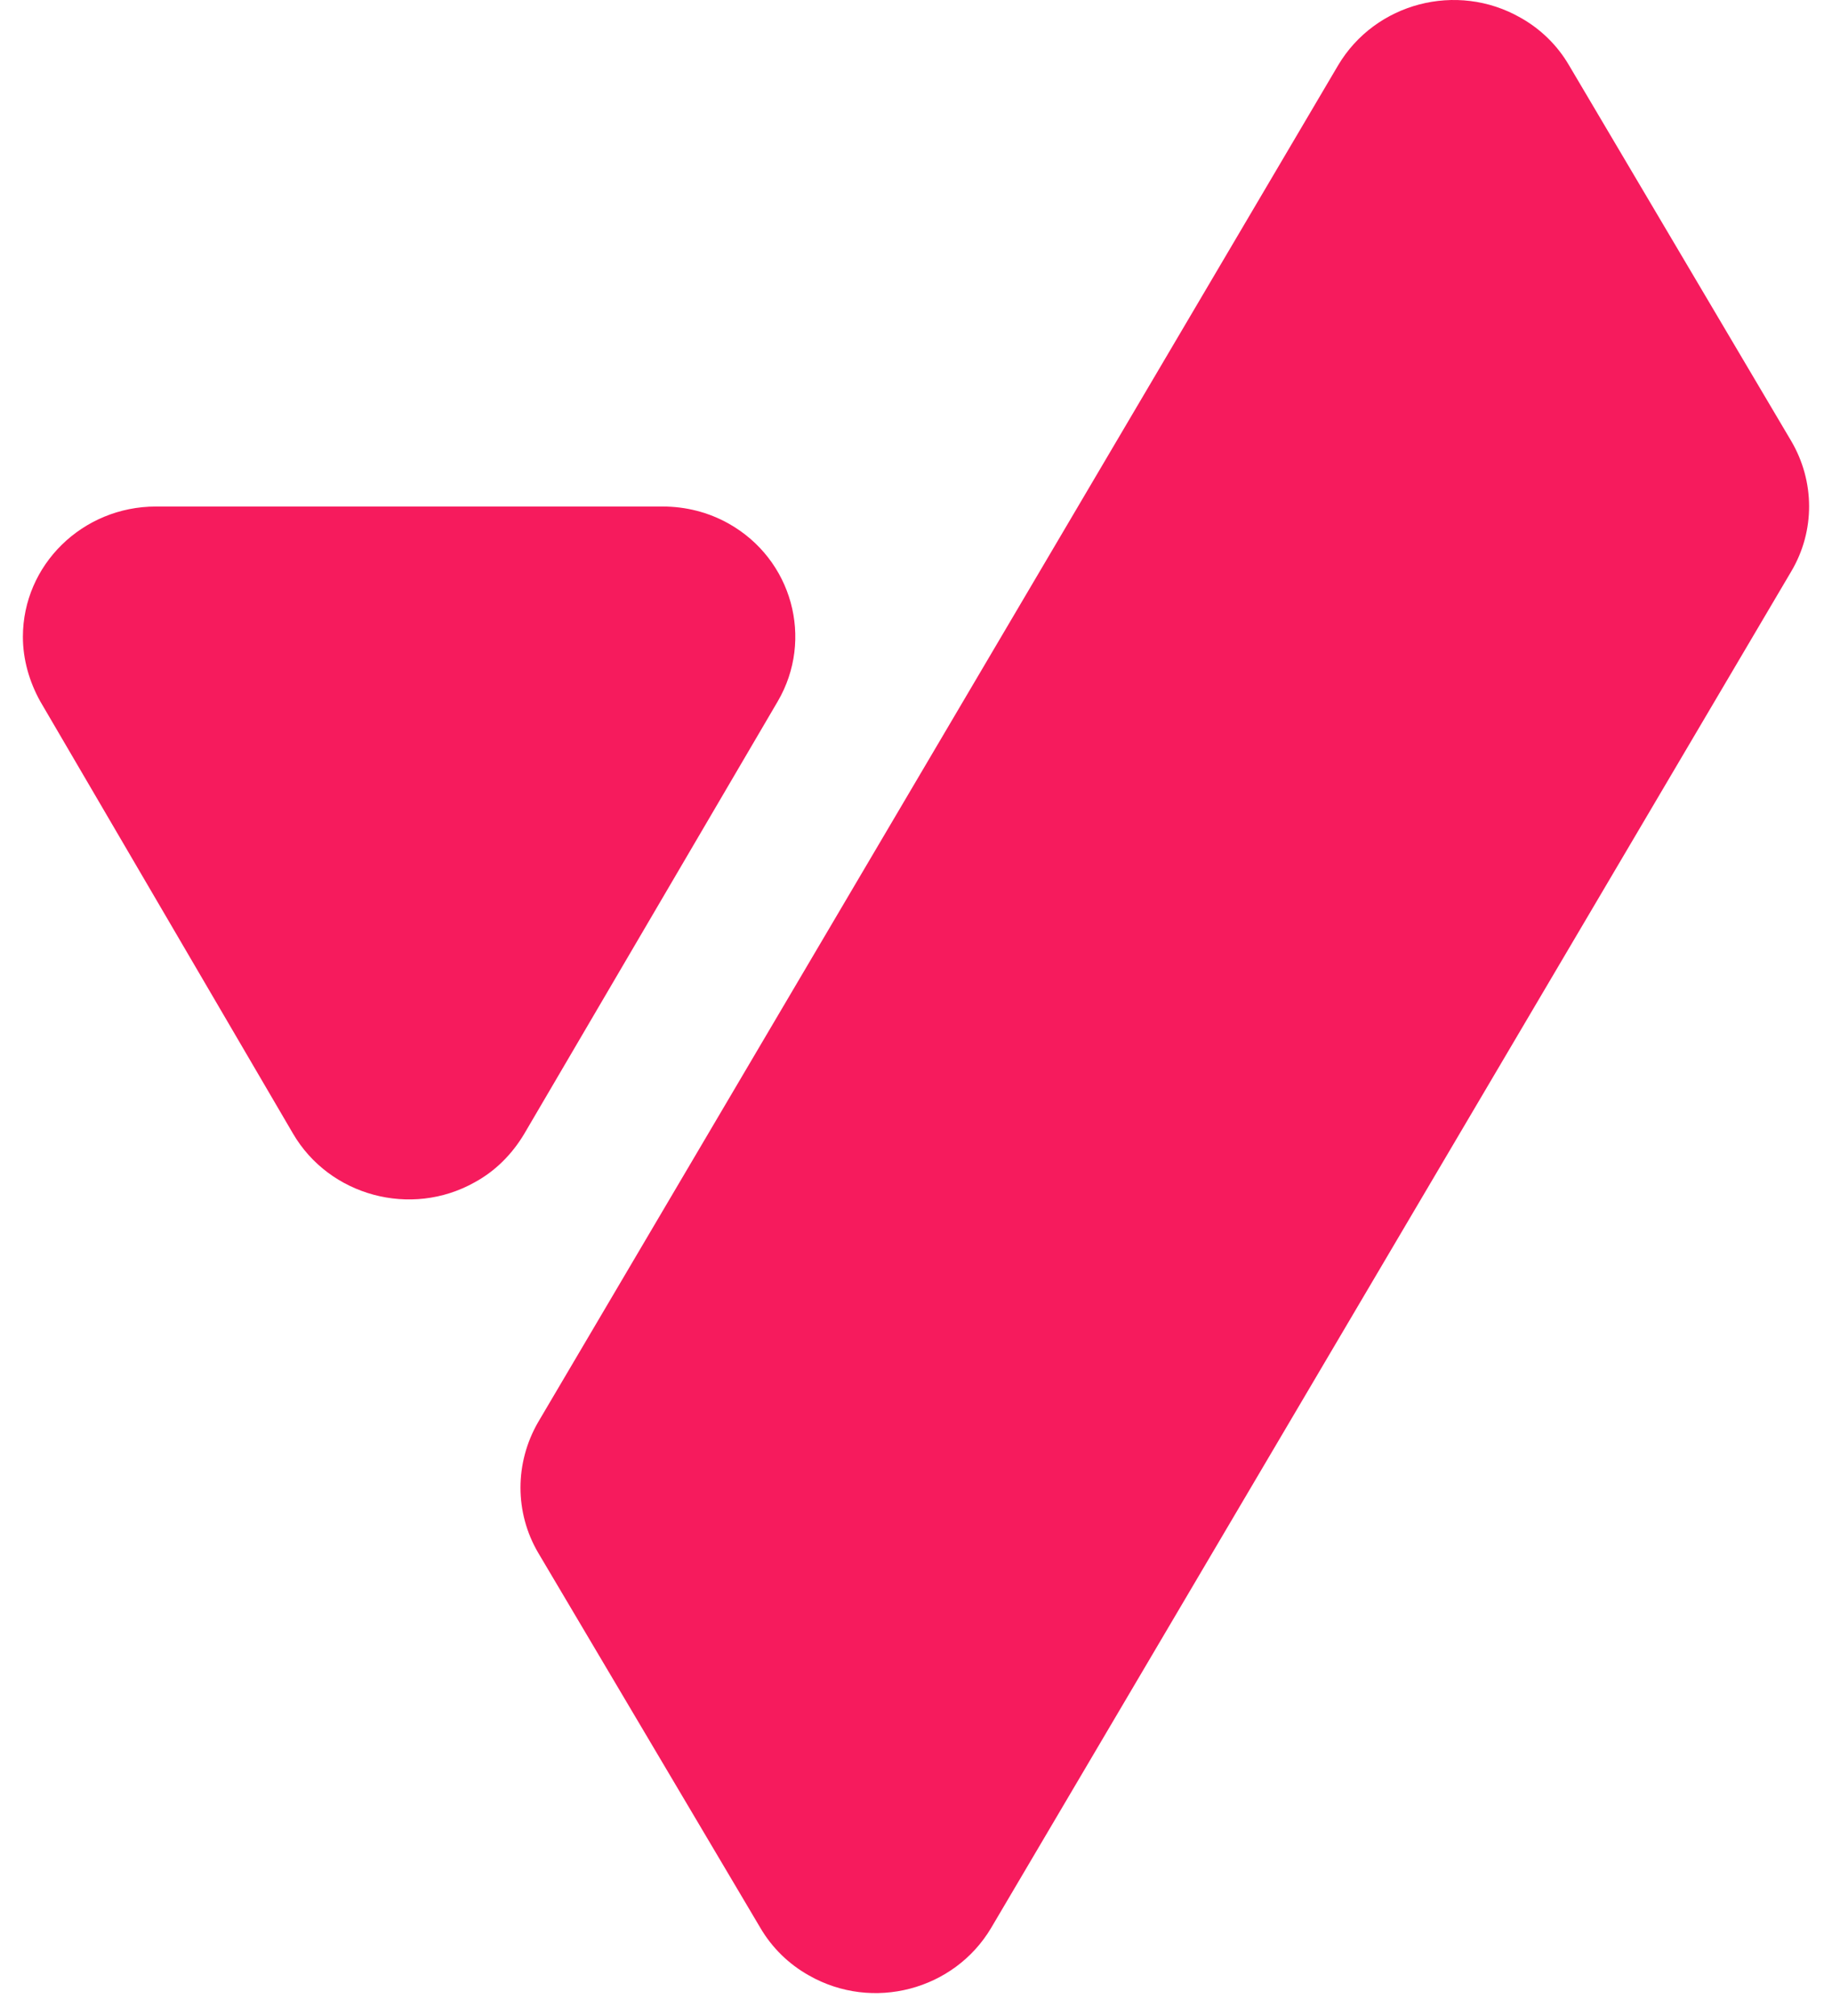 <svg width="40" height="44" viewBox="0 0 40 44" fill="none" xmlns="http://www.w3.org/2000/svg">
<path d="M39.107 12.477L21.641 42.077C20.833 43.437 19.052 43.907 17.663 43.115C17.221 42.868 16.855 42.509 16.602 42.077L11.752 33.892C11.235 33.014 11.235 31.926 11.752 31.035L29.218 1.423C30.027 0.063 31.807 -0.407 33.197 0.385C33.639 0.632 34.005 0.991 34.257 1.423L39.107 9.621C39.625 10.499 39.637 11.587 39.107 12.477ZM16.981 15.308C17.776 13.948 17.297 12.205 15.907 11.426C15.465 11.179 14.973 11.055 14.468 11.055H3.405C1.801 11.055 0.5 12.329 0.5 13.899C0.5 14.393 0.639 14.876 0.879 15.308L6.398 24.742C7.193 26.102 8.974 26.584 10.363 25.805C10.818 25.558 11.184 25.187 11.449 24.742L16.981 15.308Z" fill="#F61B5D"/>
</svg>
